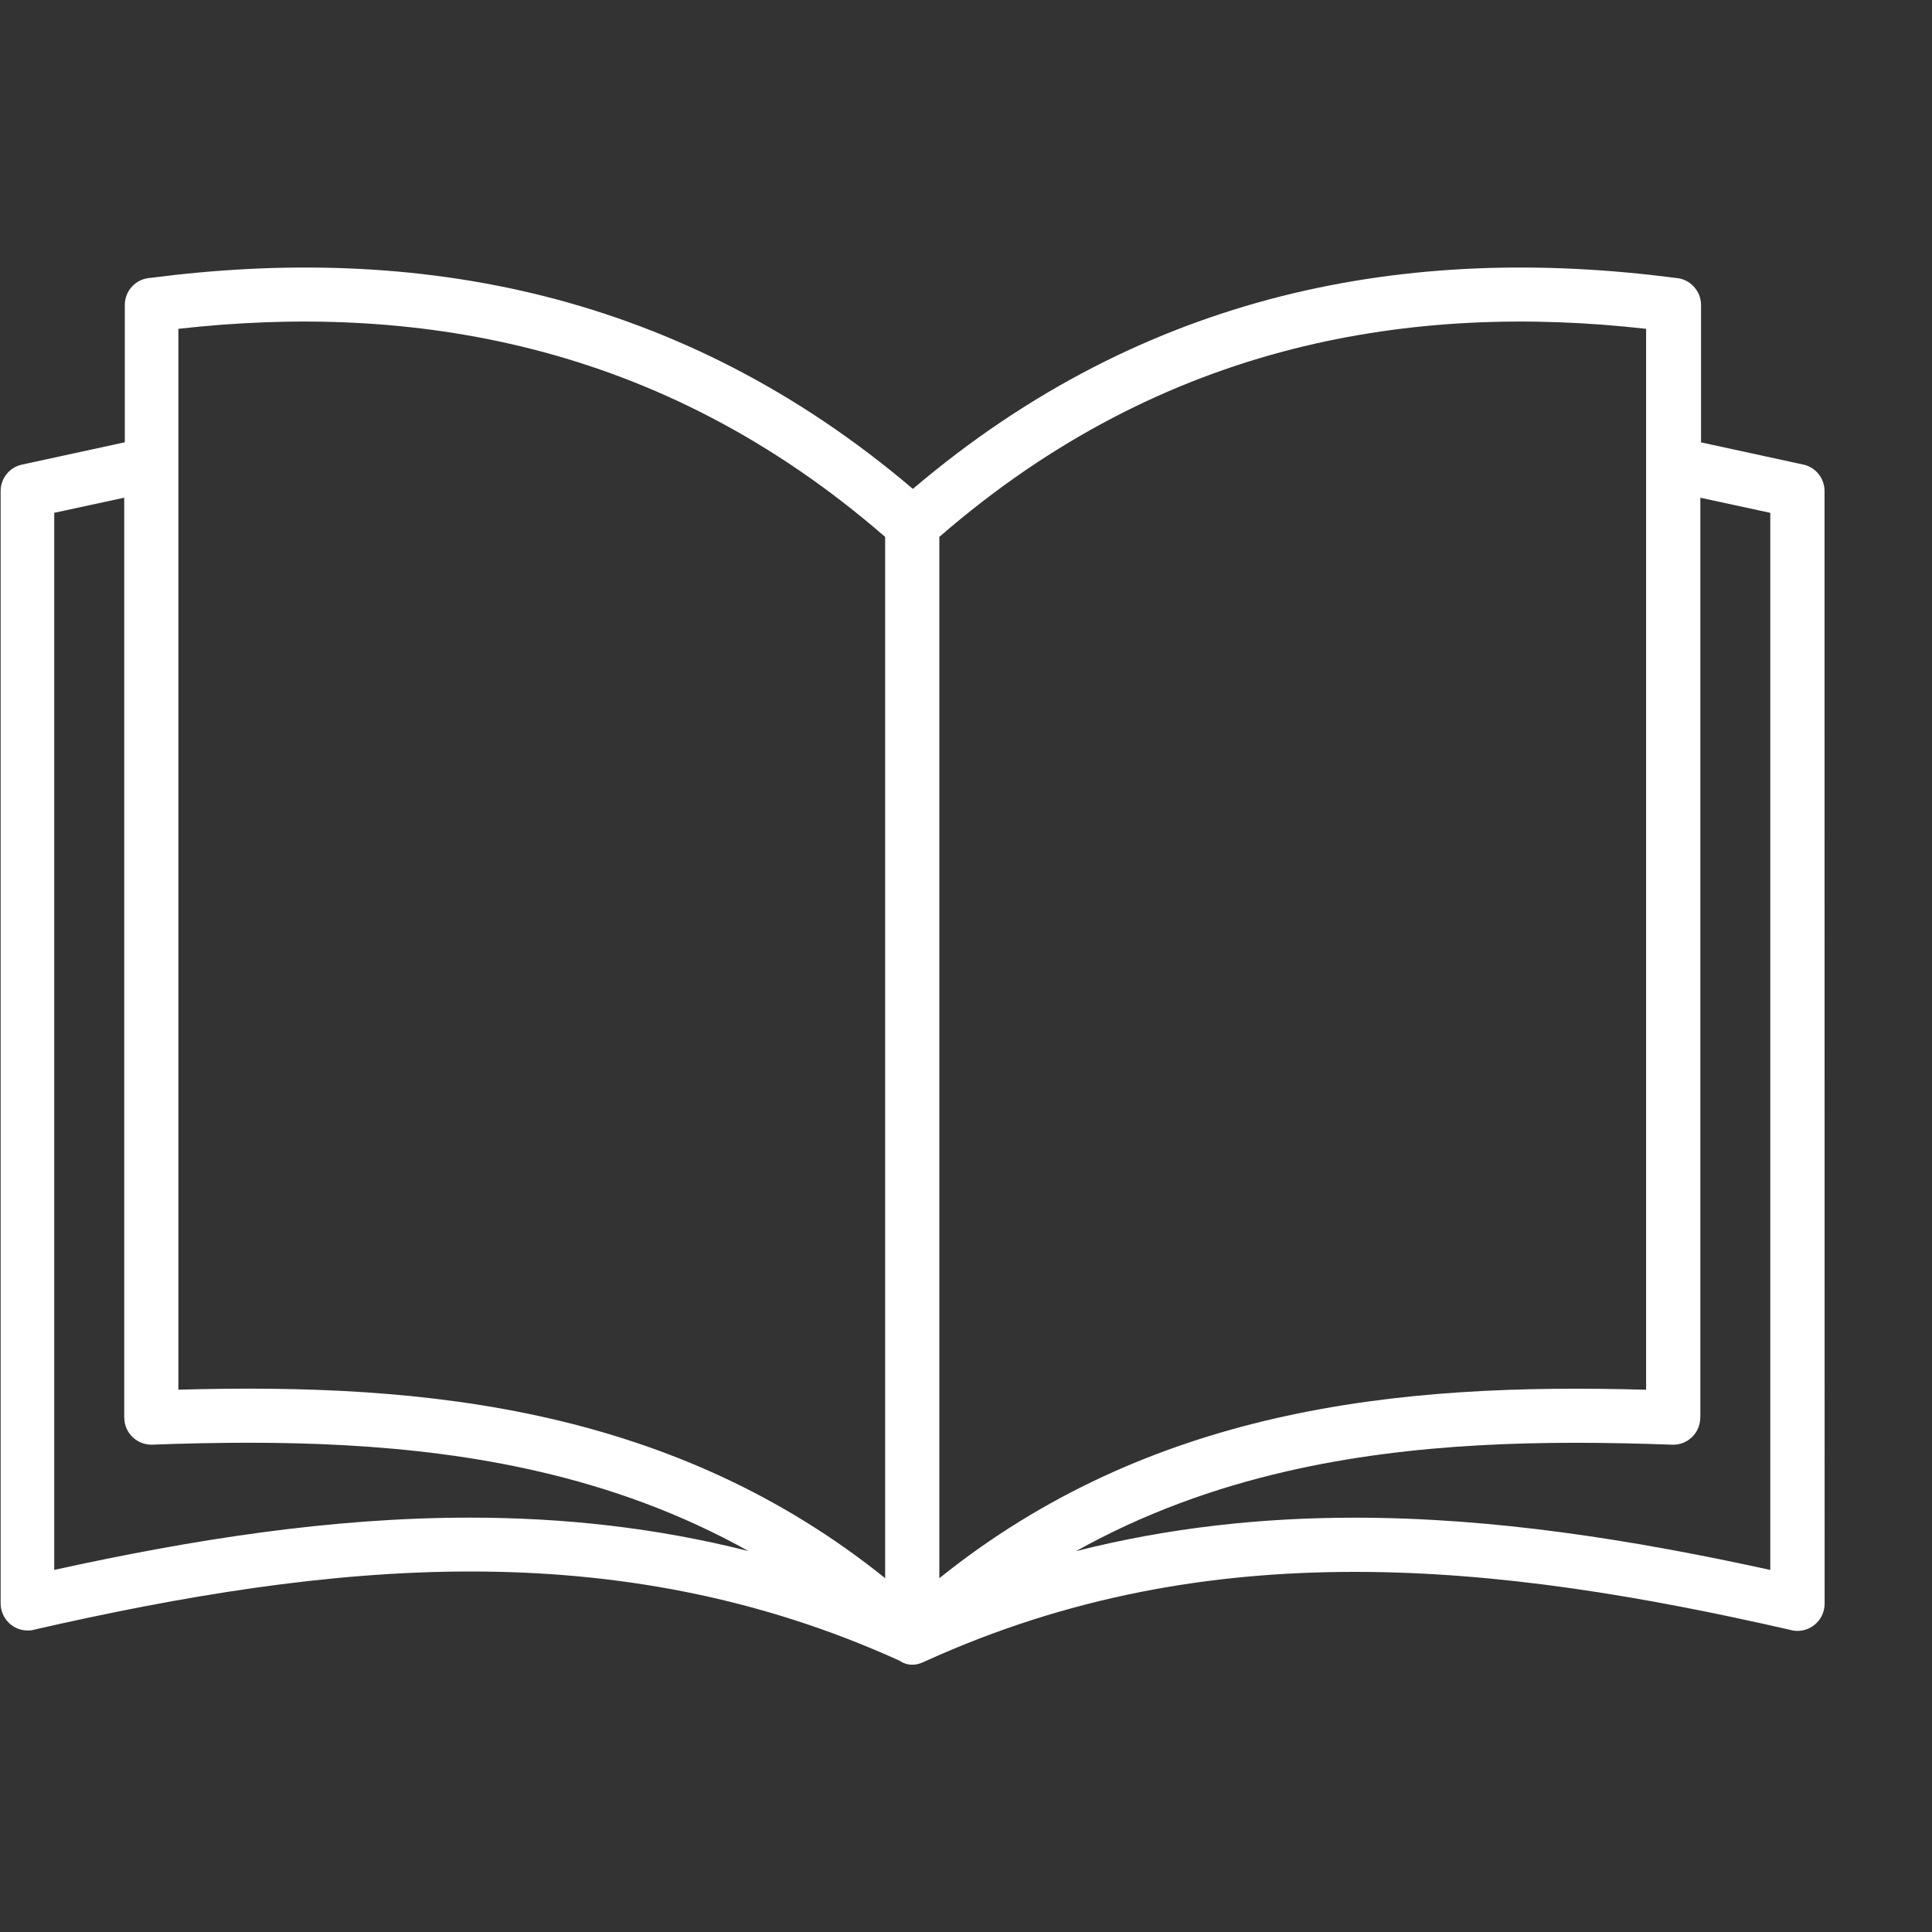 <?xml version="1.0" encoding="UTF-8"?>
<svg id="Layer_1" xmlns="http://www.w3.org/2000/svg" version="1.1" viewBox="0 0 400 400">
  <rect x="0" y="0" width="400" height="400" fill="#333333" stroke="none"/>
  <!-- Generator: Adobe Illustrator 29.4.0, SVG Export Plug-In . SVG Version: 2.1.0 Build 152)  -->
  <defs>
    <style>
      .st0 {
        fill: #fff;
      }
    </style>
  </defs>
  <path class="st0" d="M340.81,68.08c-24.24-2.74-48.93-1.97-73.19,4.19-25.12,6.39-49.82,18.63-73.14,38.89v215.59c21.73-17.45,45.23-27.5,69.38-33.05,25.44-5.85,51.51-6.68,76.95-5.97V68.08ZM352.05,91.56l21.28,4.62c2.63.55,4.42,2.89,4.42,5.47l.02,230.38c0,3.1-2.53,5.63-5.63,5.63-.55,0-1.11-.09-1.61-.24-30.04-6.86-60.05-11.98-90.02-11.98s-59.32,5.06-88.9,18.48l-.03.03h-.02l-.05.03-.07.03h0l-.05.02-.07.03h0l-.05.03-.07.03h0l-.07.02-.07.03h0l-.12.05h-.02l-.1.05h-.02l-.07.02-.05.02-.02.02-.05.02-.07.02h0l-.07.02-.05.02h-.02l-.07.02-.05.02-.02.02-.07.02h-.07l-.07.02-.05.02h-.03l-.07.02h-.02l-.05.02h-.07l-.03.02h-.03l-.07.02h-.07l-.09.02h-.16l-.05.02h-.8l-.02-.02h-.16l-.05-.02h-.09l-.05-.02h-.09l-.05-.02h-.03l-.03-.02h-.05l-.05-.02h-.03l-.05-.02h-.03l-.05-.02h0l-.03-.02h-.05l-.03-.02h-.05l-.03-.02-.05-.02h-.03l-.05-.02-.03-.02h-.02l-.03-.02-.03-.02h-.05l-.02-.02h-.02l-.03-.02-.05-.02h-.02l-.02-.02-.05-.02h-.03l-.03-.02h0l-.05-.02-.03-.02-.03-.02h0l-.05-.02-.03-.02-.03-.02h0l-.05-.02-.03-.02-.03-.03h0l-.03-.02-.05-.02-.03-.02h0l-.03-.02-.03-.02-.05-.02v-.02l-.03-.02-.03-.02c-29.57-13.42-59.22-18.48-88.9-18.48s-59.98,5.13-90.02,11.98c-.5.16-1.04.24-1.61.24-3.1,0-5.61-2.53-5.61-5.63V101.66c0-2.58,1.8-4.92,4.43-5.47l21.28-4.62v-28.43c0-3.01,2.37-5.47,5.35-5.61,27.01-3.51,54.65-3.03,81.83,3.88,26.09,6.65,51.75,19.2,75.98,39.81,24.24-20.61,49.88-33.16,75.98-39.81,27.18-6.91,54.82-7.39,81.83-3.88,2.98.14,5.37,2.6,5.37,5.61v28.43ZM222.72,321.16c19.29-4.9,38.54-6.94,57.78-6.94,28.71,0,57.38,4.54,86.02,10.82V106.18l-14.48-3.13v190.47h-.03v.19c-.1,3.08-2.7,5.51-5.78,5.4-26.44-.97-53.64-.52-79.87,5.52-14.91,3.43-29.56,8.68-43.63,16.54h0ZM155.02,321.16c-14.08-7.86-28.71-13.11-43.63-16.54-26.23-6.04-53.42-6.49-79.87-5.52-3.08.1-5.68-2.32-5.78-5.4v-.19h-.02V103.04l-14.49,3.13v218.86c28.64-6.29,57.31-10.82,86.02-10.82,19.24,0,38.49,2.04,57.78,6.94h0ZM110.12,72.27c-24.26-6.16-48.95-6.93-73.19-4.19v219.64c25.45-.71,51.51.12,76.95,5.97,24.15,5.56,47.65,15.6,69.38,33.05V111.16c-23.32-20.26-48.01-32.5-73.14-38.89h0Z"/>
</svg>
